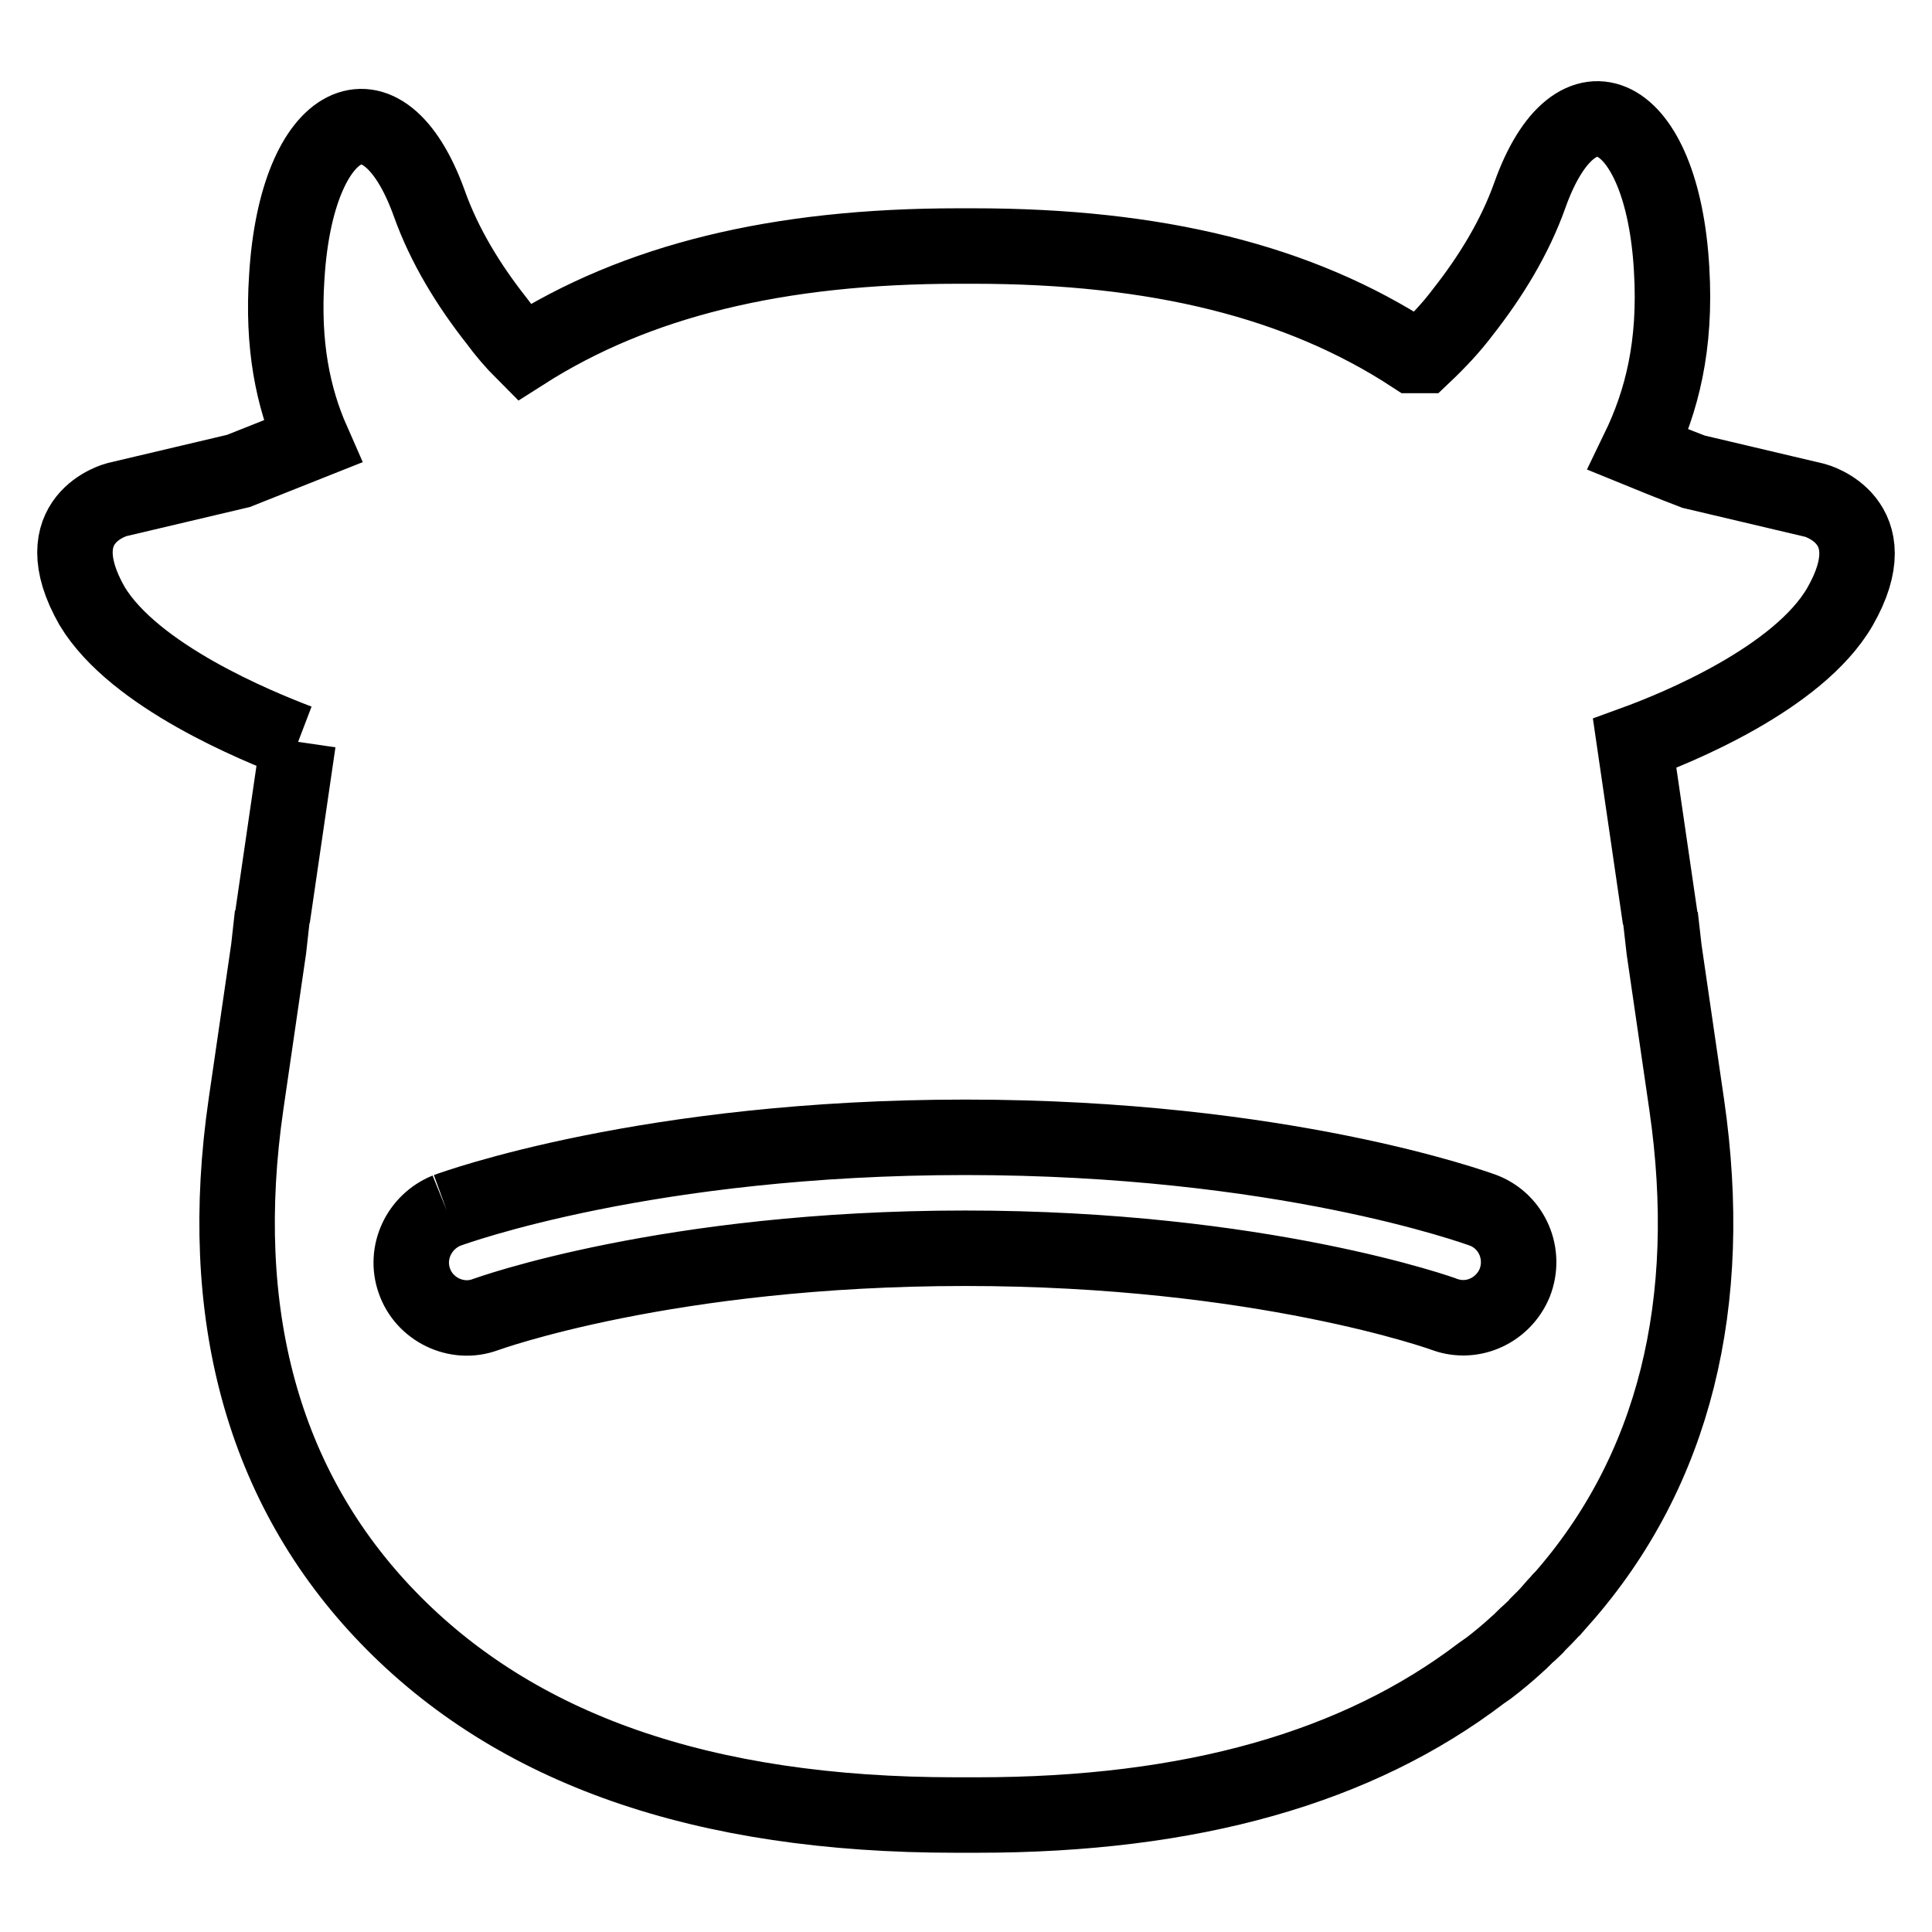 <?xml version="1.0" encoding="utf-8"?>
<!-- Svg Vector Icons : http://www.onlinewebfonts.com/icon -->
<!DOCTYPE svg PUBLIC "-//W3C//DTD SVG 1.1//EN" "http://www.w3.org/Graphics/SVG/1.1/DTD/svg11.dtd">
<svg version="1.1" xmlns="http://www.w3.org/2000/svg" xmlns:xlink="http://www.w3.org/1999/xlink" x="0px" y="0px" viewBox="0 0 256 256" enable-background="new 0 0 256 256" xml:space="preserve">
<g> <path stroke-width="10" fill-opacity="0" stroke="#000000"  d="M59.2,160.4c1.1-0.4,26.7-9.7,68.7-9.7c42,0,67.6,9.3,68.7,9.7c3.8,1.5,5.6,5.8,4.1,9.6 c-1.5,3.6-5.5,5.5-9.2,4.2c-0.2-0.1-24.4-8.8-63.6-8.8c-39.4,0-63.3,8.7-63.6,8.8c-3.8,1.4-8.1-0.7-9.4-4.5 C53.6,166,55.5,161.9,59.2,160.4 M39.5,98.3l-3.4,23.3l0-0.4l-0.5,4.5l-3,20.6c-4,27.5,2.1,50.7,18.8,68 c16.9,17.5,41.7,26.2,75.2,26.2c0.5,0,1,0,1.5,0c0.5,0,0.9,0,1.4,0c28.4,0,50.4-6.3,66.8-18.8l1-0.7c1.3-1,2.5-2,3.7-3.1 c0.6-0.5,1.1-1.1,1.7-1.6c0.4-0.4,0.8-0.7,1.1-1.1l0.4-0.4c0.2-0.2,0.4-0.4,0.5-0.5c0.7-0.7,1.3-1.5,2-2.2c0.1-0.1,0.1-0.2,0.2-0.2 c15-17,20.4-39.3,16.6-65.5l-3-20.6l-0.5-4.4l0,0.4l-3.4-23.3c5.5-2,21.7-8.6,27.2-18.1c6.6-11.5-3.3-14.1-3.3-14.1l-16.1-3.8 c0,0-2.9-1.1-7.3-2.9c3.1-6.4,5-13.8,4.4-23.9c-1.2-21.4-12.7-27-18.8-9.8c-2,5.6-5.2,10.8-8.9,15.5c-1.5,2-3.3,3.9-5.2,5.7l-1.3,0 l-0.1,0c-15-9.8-33.9-14.5-58.2-14.5H127c-24,0-42.7,4.6-57.6,14.1c-1.3-1.3-2.5-2.7-3.6-4.2c-3.7-4.7-6.9-9.9-8.9-15.5 C50.7,9.7,39.3,15.3,38,36.7c-0.6,9,0.8,15.9,3.4,21.8c-5.8,2.3-9.8,3.9-9.8,3.9l-16.1,3.8c0,0-9.9,2.5-3.3,14.1 C17.8,89.6,34,96.2,39.5,98.3"/></g>
</svg>
